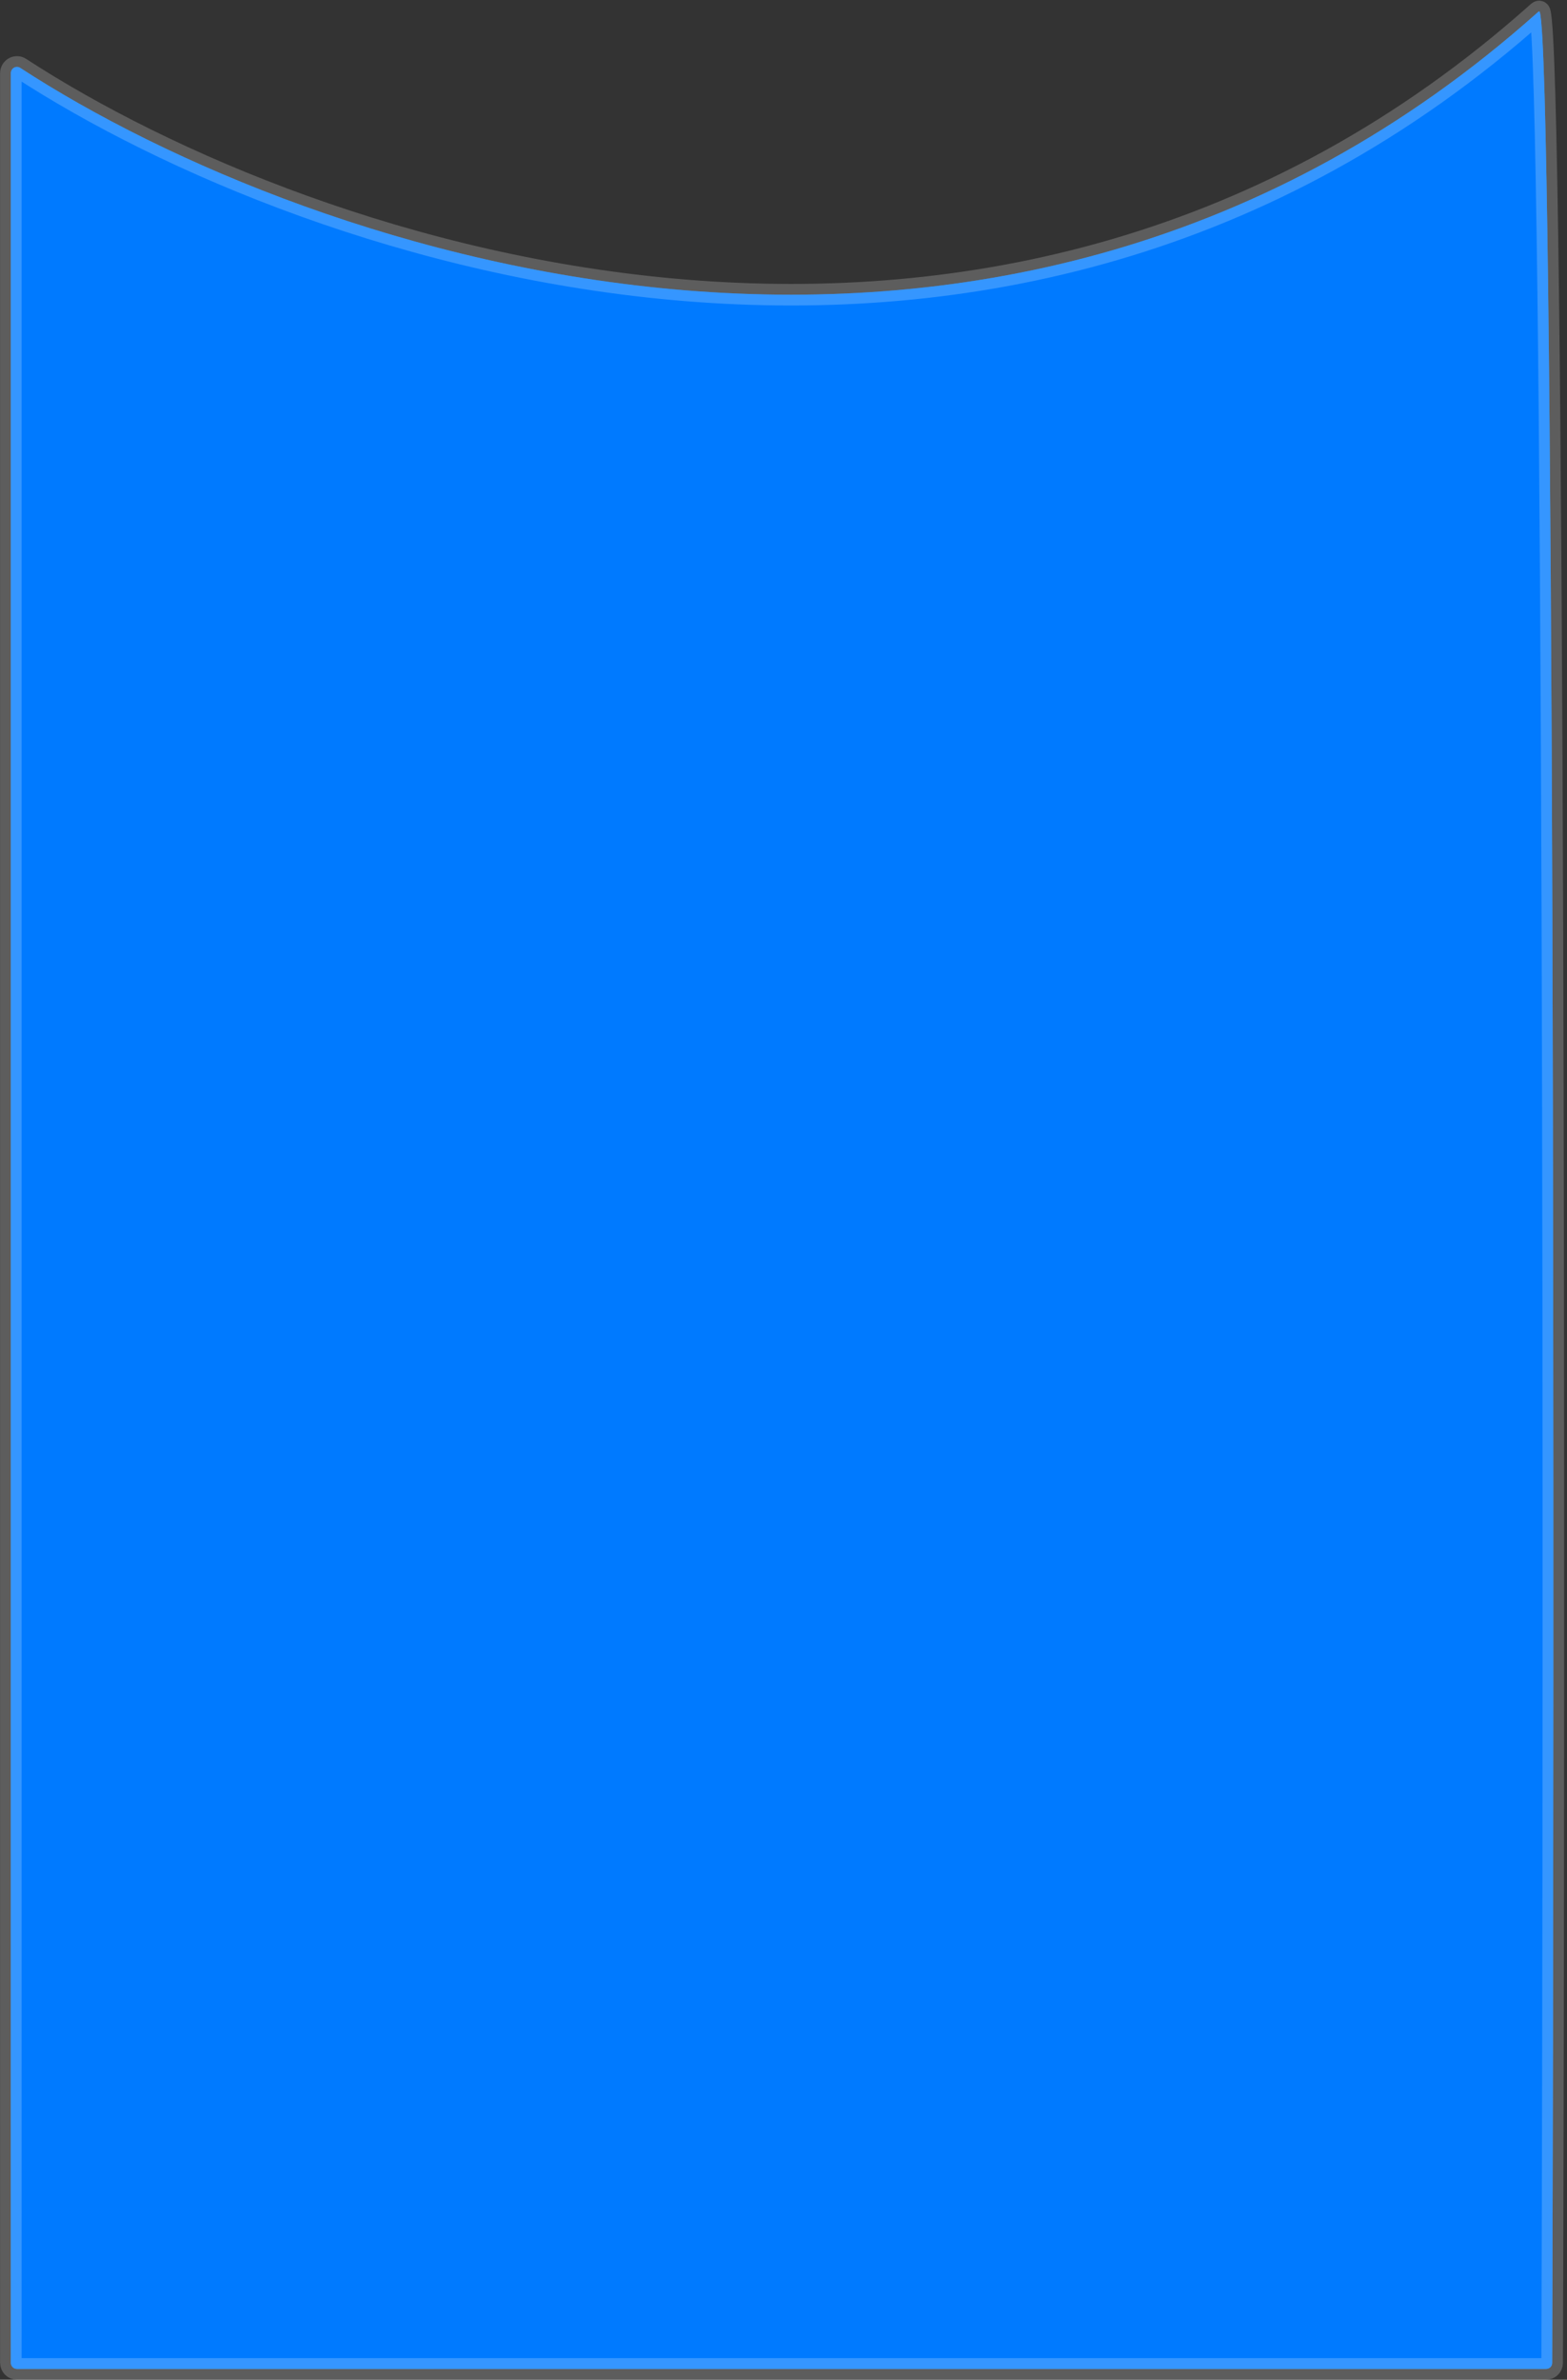 <?xml version="1.0" encoding="UTF-8"?> <svg xmlns="http://www.w3.org/2000/svg" width="509" height="773" viewBox="0 0 509 773" fill="none"><rect x="0" y="0" width="509" height="773" fill="#333333" stroke="none"/> <path d="M499.366 4.125C325.083 159.476 100.638 83.347 6.585 22.061C5.246 21.188 3.528 22.187 3.528 23.785V767.473C3.528 768.578 4.423 769.473 5.528 769.473H502.176C503.278 769.473 504.172 768.636 504.176 767.534C505.028 516.957 504.831 19.365 500.168 3.974C500.033 3.527 499.763 3.769 499.422 4.075L499.366 4.125Z" fill="url(#paint0_diamond_40_35)"></path> <path d="M499.366 4.125C325.083 159.476 100.638 83.347 6.585 22.061C5.246 21.188 3.528 22.187 3.528 23.785V767.473C3.528 768.578 4.423 769.473 5.528 769.473H502.176C503.278 769.473 504.172 768.636 504.176 767.534C505.028 516.957 504.831 19.365 500.168 3.974C500.033 3.527 499.763 3.769 499.422 4.075L499.366 4.125Z" fill="#007AFF"></path> <path d="M499.366 4.125C325.083 159.476 100.638 83.347 6.585 22.061C5.246 21.188 3.528 22.187 3.528 23.785V767.473C3.528 768.578 4.423 769.473 5.528 769.473H502.176C503.278 769.473 504.172 768.636 504.176 767.534C505.028 516.957 504.831 19.365 500.168 3.974C500.033 3.527 499.763 3.769 499.422 4.075L499.366 4.125Z" stroke="white" stroke-opacity="0.21" stroke-width="7"></path> <defs> <radialGradient id="paint0_diamond_40_35" cx="0" cy="0" r="1" gradientUnits="userSpaceOnUse" gradientTransform="translate(254.111 159.627) rotate(90) scale(955.481 628.794)"> <stop stop-color="#1E5588"></stop> <stop offset="1" stop-color="#308CE1"></stop> </radialGradient> </defs> </svg> 